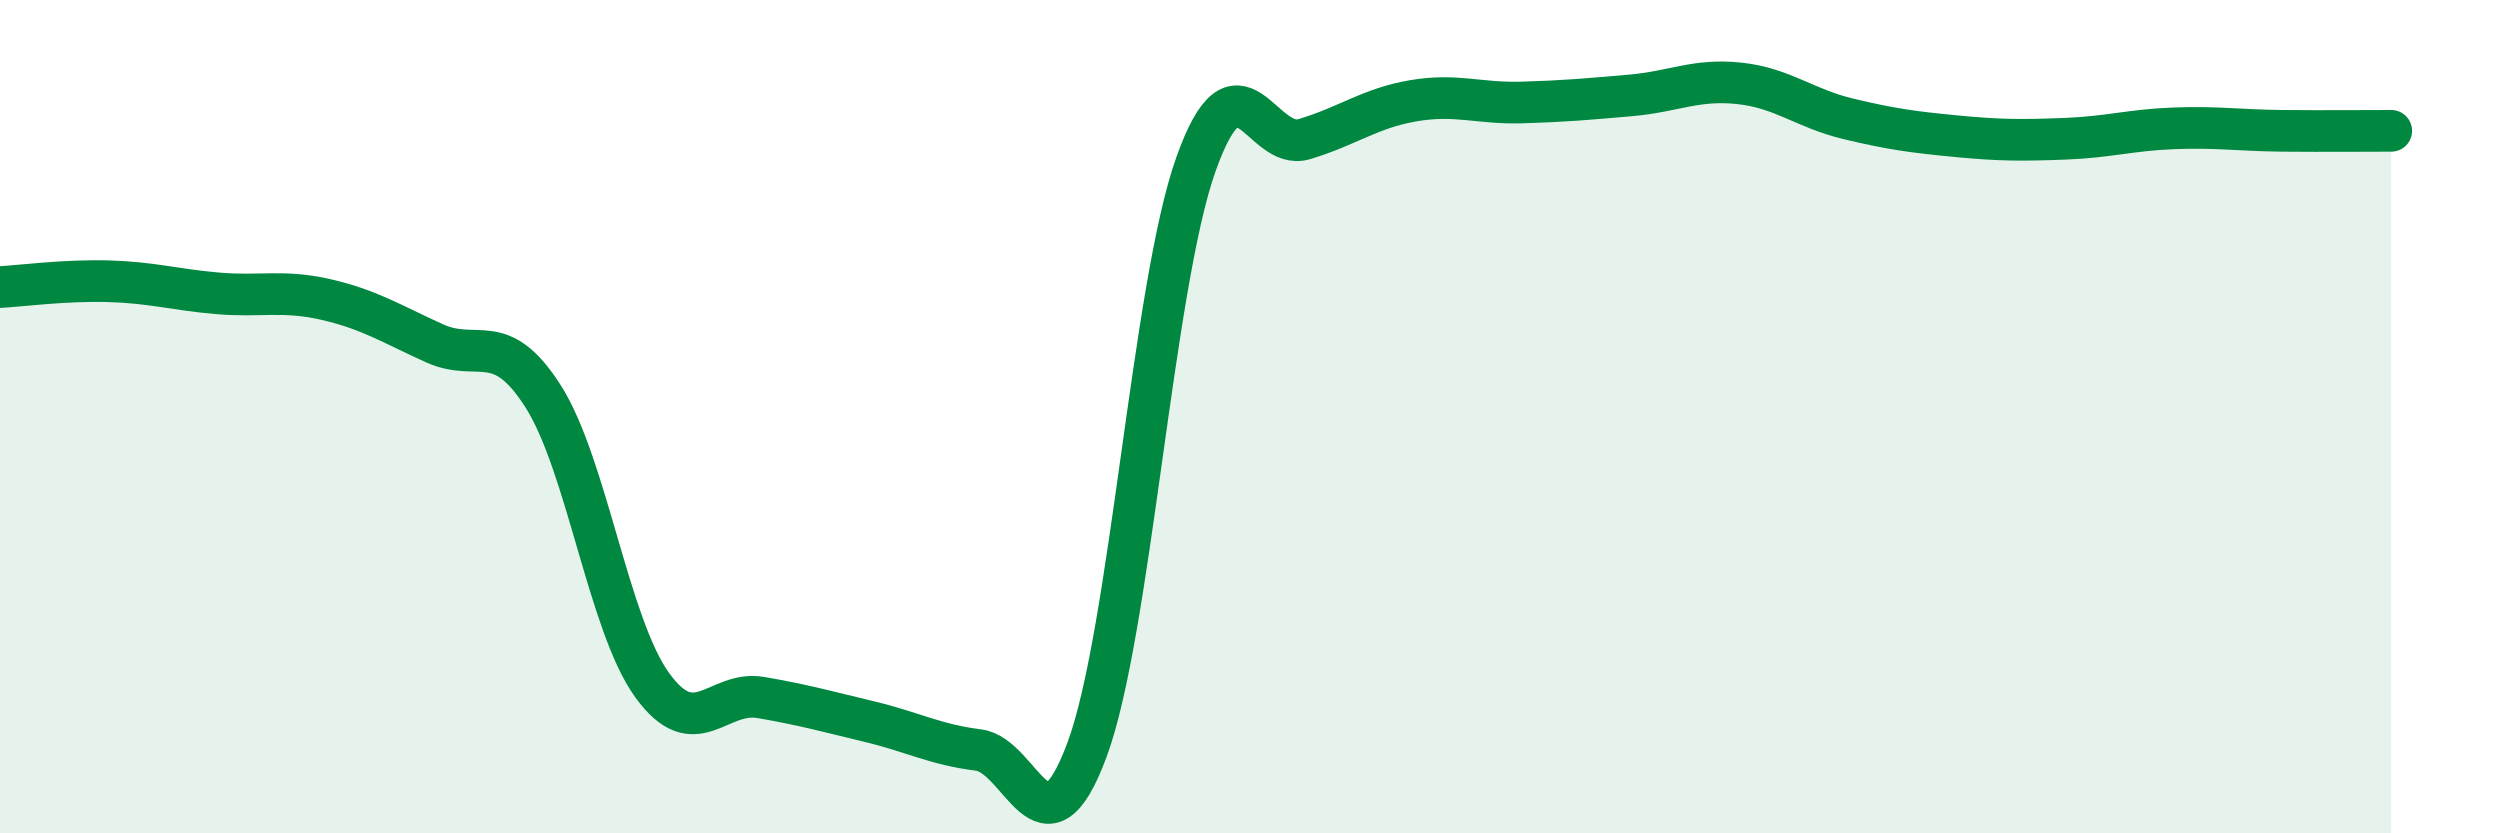 
    <svg width="60" height="20" viewBox="0 0 60 20" xmlns="http://www.w3.org/2000/svg">
      <path
        d="M 0,6.89 C 0.52,6.86 1.57,6.72 2.61,6.75 C 3.65,6.78 4.18,6.95 5.22,7.04 C 6.26,7.13 6.79,6.95 7.83,7.19 C 8.87,7.43 9.39,7.77 10.43,8.24 C 11.47,8.71 12,7.88 13.04,9.52 C 14.08,11.16 14.61,15 15.65,16.44 C 16.69,17.88 17.22,16.56 18.26,16.74 C 19.3,16.92 19.83,17.07 20.87,17.32 C 21.91,17.57 22.44,17.87 23.48,18 C 24.52,18.13 25.05,20.8 26.09,17.99 C 27.13,15.18 27.66,6.88 28.7,3.95 C 29.74,1.02 30.26,3.65 31.3,3.34 C 32.34,3.03 32.87,2.6 33.91,2.42 C 34.95,2.24 35.48,2.49 36.52,2.46 C 37.56,2.43 38.09,2.38 39.13,2.29 C 40.17,2.2 40.7,1.89 41.74,2 C 42.78,2.11 43.31,2.6 44.35,2.85 C 45.39,3.1 45.92,3.17 46.96,3.27 C 48,3.37 48.53,3.37 49.57,3.33 C 50.61,3.29 51.13,3.12 52.17,3.08 C 53.21,3.04 53.74,3.13 54.78,3.14 C 55.82,3.15 56.87,3.14 57.39,3.14L57.39 20L0 20Z"
        fill="#008740"
        opacity="0.1"
        stroke-linecap="round"
        stroke-linejoin="round"
      />
      <path
        d="M 0,6.89 C 0.52,6.86 1.57,6.72 2.61,6.75 C 3.65,6.78 4.18,6.95 5.22,7.04 C 6.26,7.13 6.79,6.95 7.83,7.19 C 8.87,7.43 9.39,7.77 10.43,8.24 C 11.47,8.71 12,7.88 13.04,9.52 C 14.08,11.16 14.61,15 15.65,16.44 C 16.69,17.88 17.22,16.56 18.26,16.74 C 19.3,16.92 19.83,17.07 20.87,17.32 C 21.91,17.57 22.44,17.87 23.48,18 C 24.52,18.13 25.05,20.8 26.09,17.99 C 27.13,15.18 27.66,6.88 28.7,3.95 C 29.74,1.02 30.26,3.65 31.3,3.34 C 32.34,3.03 32.87,2.6 33.91,2.42 C 34.95,2.24 35.48,2.49 36.52,2.46 C 37.56,2.43 38.09,2.38 39.13,2.29 C 40.17,2.2 40.7,1.89 41.74,2 C 42.78,2.11 43.31,2.6 44.35,2.85 C 45.39,3.1 45.92,3.17 46.96,3.27 C 48,3.37 48.53,3.37 49.57,3.33 C 50.61,3.29 51.13,3.12 52.17,3.08 C 53.21,3.04 53.74,3.13 54.78,3.14 C 55.82,3.15 56.87,3.14 57.39,3.14"
        stroke="#008740"
        stroke-width="1"
        fill="none"
        stroke-linecap="round"
        stroke-linejoin="round"
      />
    </svg>
  